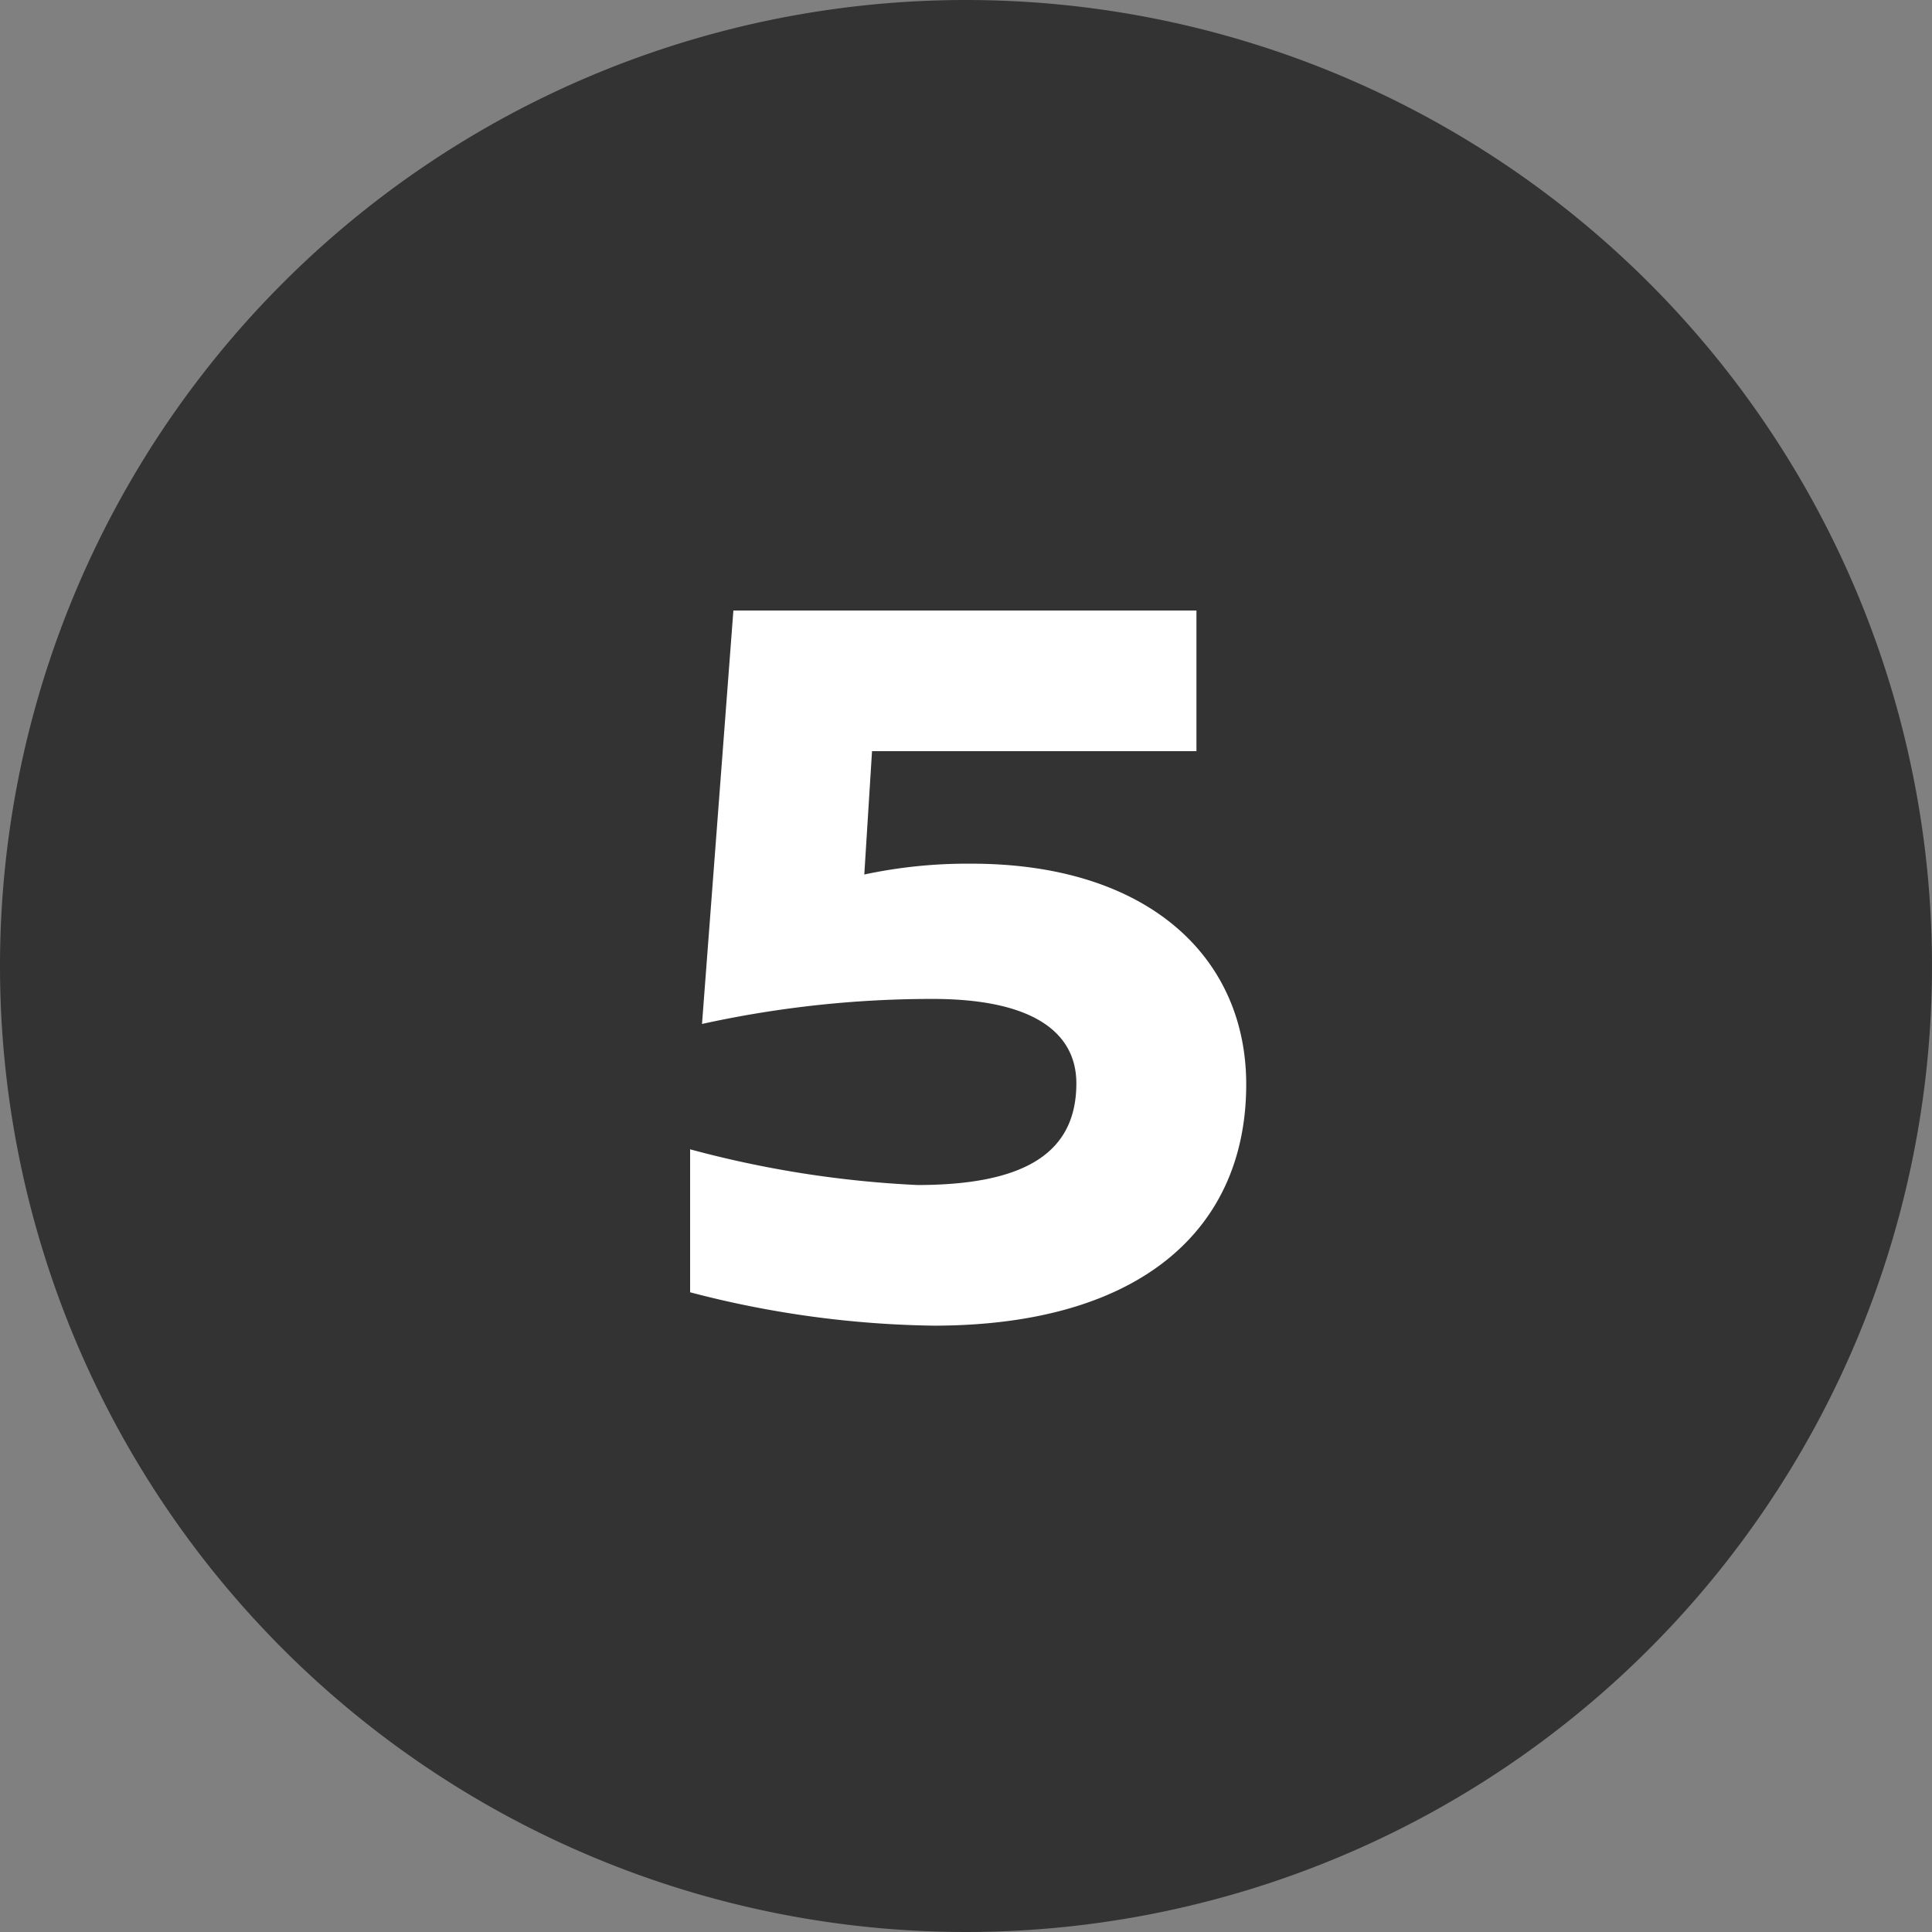 <svg xmlns="http://www.w3.org/2000/svg" width="50" height="50"><rect width="100%" height="100%" fill="#808080" stroke="none"/><path d="M25 0A25 25 0 1 1 0 25 25 25 0 0 1 25 0z" fill="#333"/><path d="M30.964 19.44V15.8H18.98l-.812 10.7a27.747 27.747 0 0 1 5.964-.648c2.688 0 3.724.924 3.724 2.184 0 1.736-1.232 2.632-4.116 2.632a27.382 27.382 0 0 1-5.88-.924v3.7a26.1 26.1 0 0 0 6.3.864c5.348 0 8.092-2.492 8.092-6.244 0-3.3-2.548-5.712-7.112-5.712a12.774 12.774 0 0 0-2.772.28l.2-3.192z" fill="#fff"/></svg>
